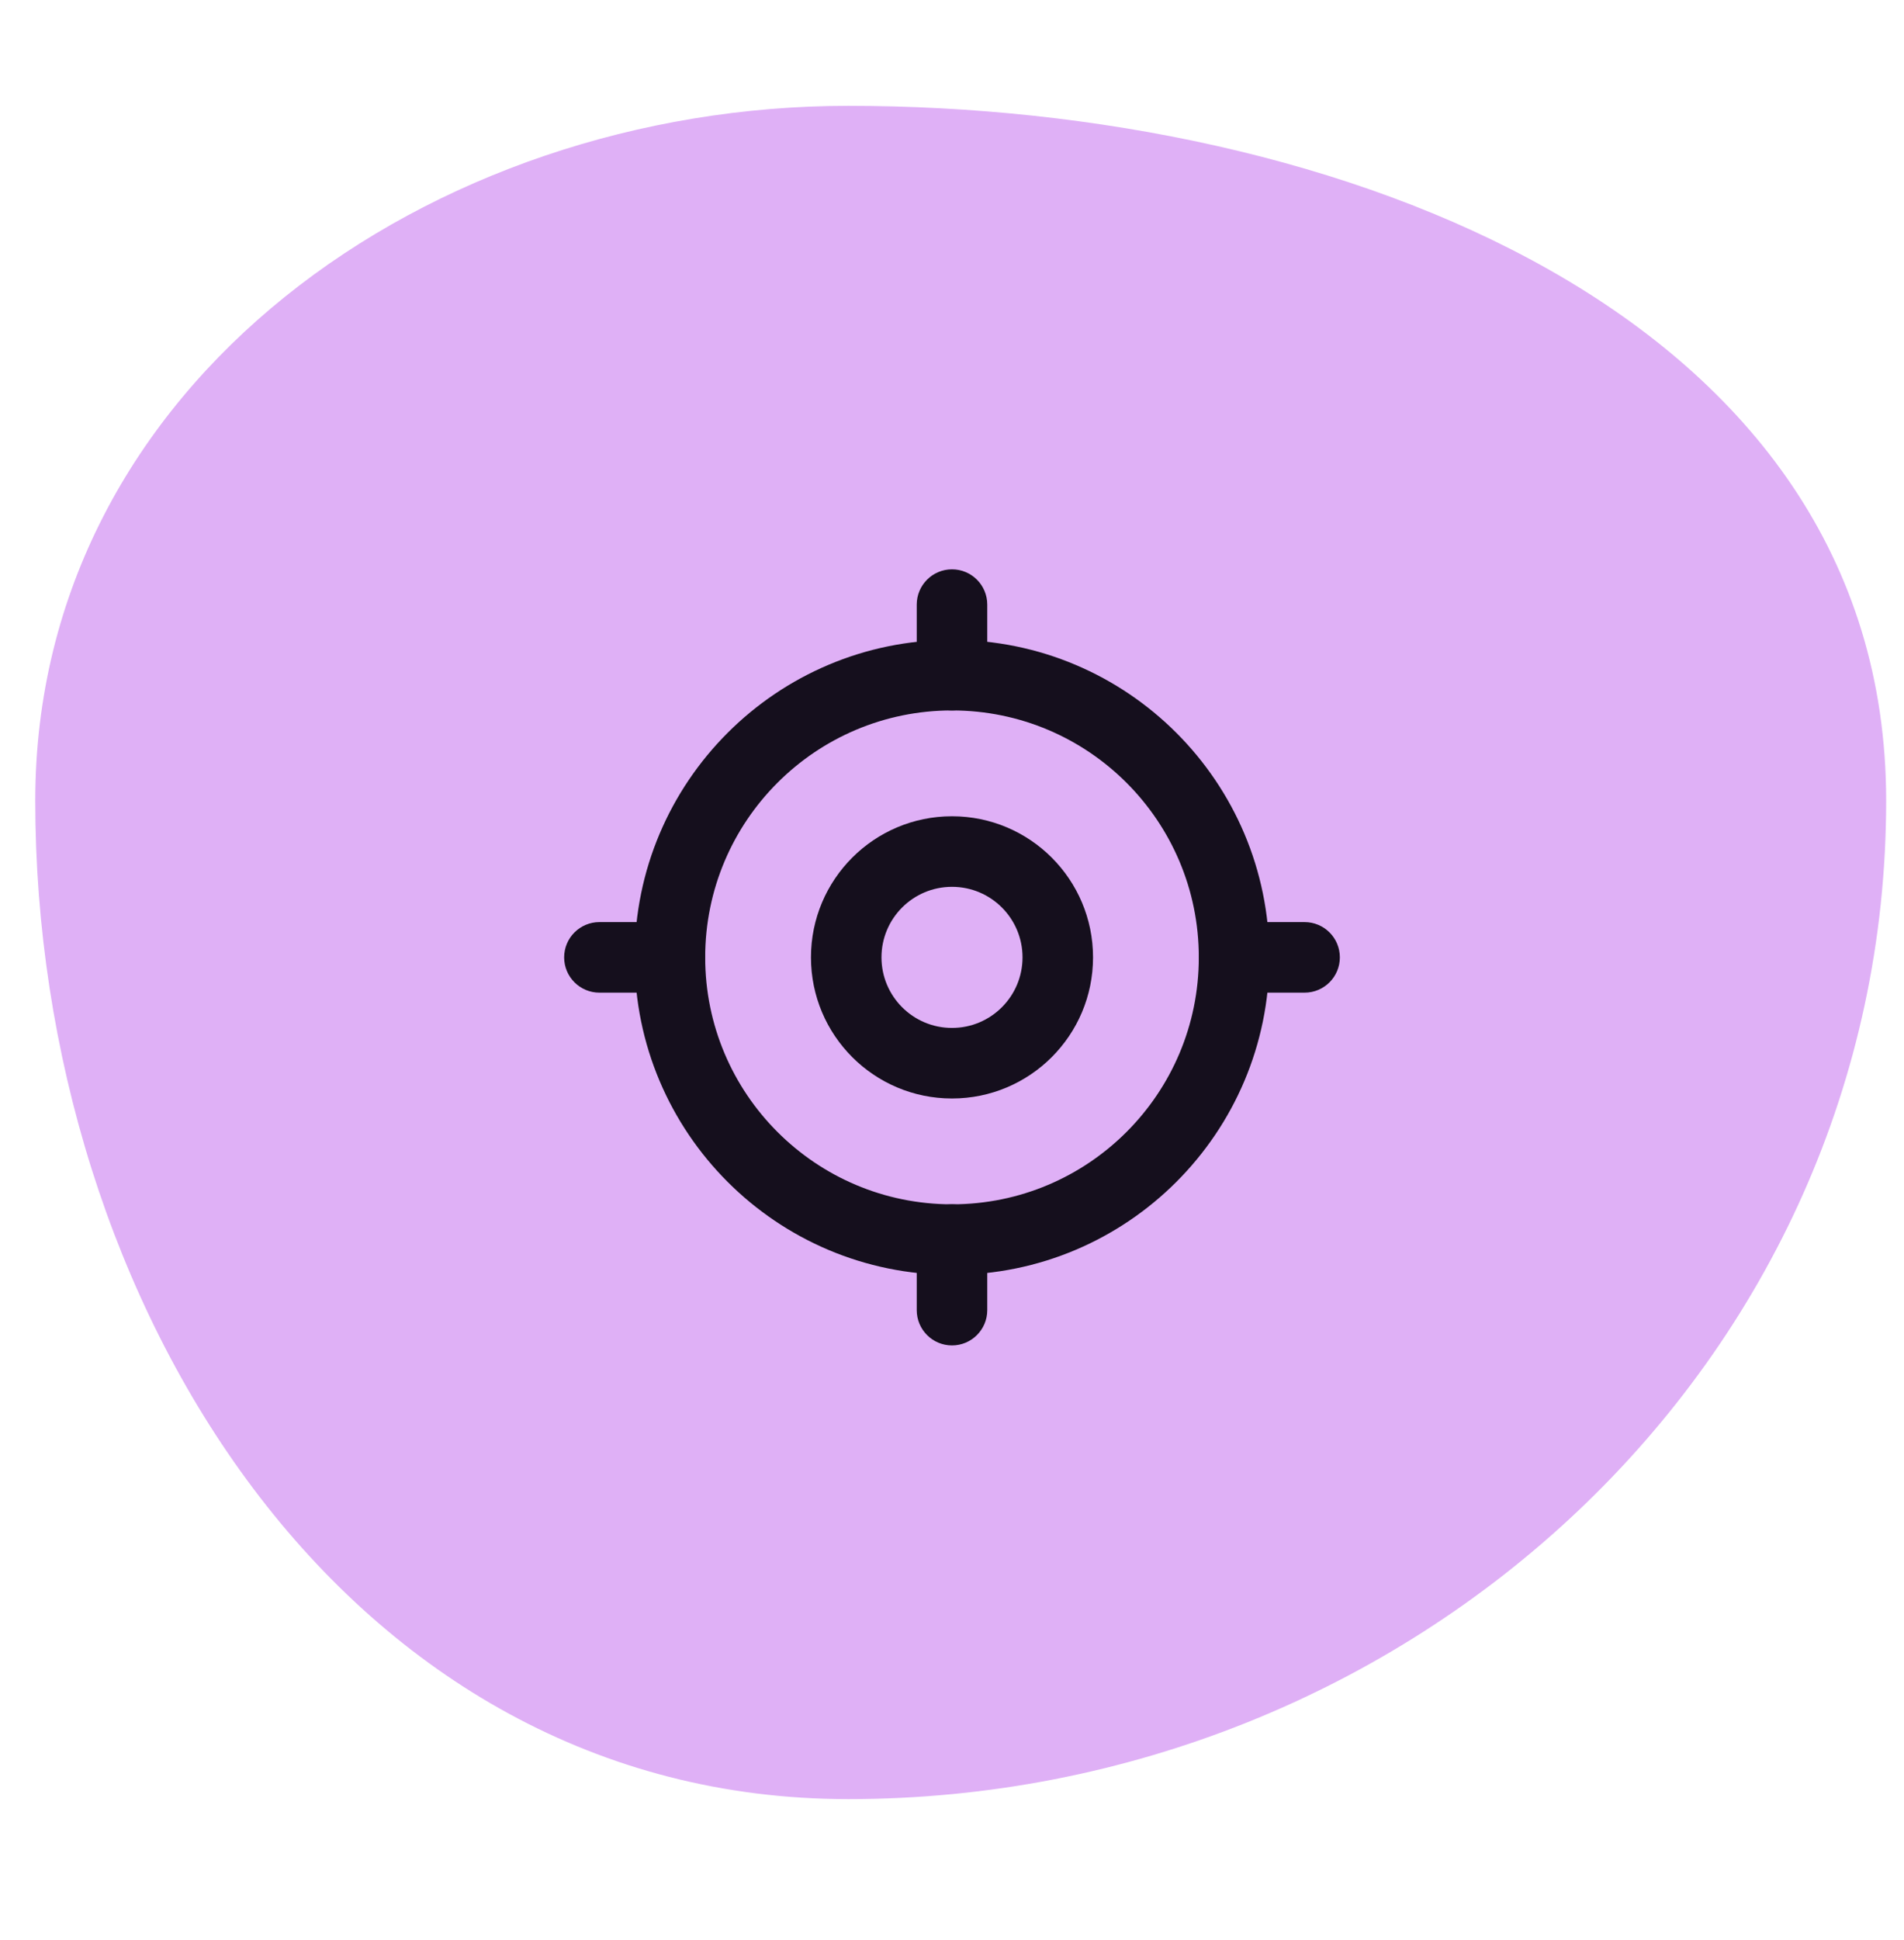 <svg xmlns="http://www.w3.org/2000/svg" fill="none" viewBox="0 0 54 55" height="55" width="54">
<path fill="#DFB0F6" d="M24.057 3C12.214 3 1 10.855 1 22.698C1 36.954 9.801 51 24.057 51C40.004 51 53.494 38.645 53.494 22.698C53.494 8.865 37.889 3 24.057 3Z" clip-rule="evenodd" fill-rule="evenodd"></path>
<path fill="#150F1D" d="M26 37.139V35.139C26 34.586 26.448 34.139 27 34.139C27.552 34.139 28 34.586 28 35.139V37.139C28 37.691 27.552 38.139 27 38.139C26.448 38.139 26 37.691 26 37.139ZM19 26.139C19.552 26.139 20 26.586 20 27.139C20 27.691 19.552 28.139 19 28.139H17C16.448 28.139 16 27.691 16 27.139C16 26.586 16.448 26.139 17 26.139H19ZM37 26.139C37.552 26.139 38 26.586 38 27.139C38 27.691 37.552 28.139 37 28.139H35C34.448 28.139 34 27.691 34 27.139C34 26.586 34.448 26.139 35 26.139H37ZM26 19.139V17.139C26 16.586 26.448 16.139 27 16.139C27.552 16.139 28 16.586 28 17.139V19.139C28 19.691 27.552 20.139 27 20.139C26.448 20.139 26 19.691 26 19.139Z"></path>
<path fill="#150F1D" d="M34 27.139C34 23.273 30.866 20.139 27 20.139C23.134 20.139 20 23.273 20 27.139C20 31.005 23.134 34.139 27 34.139C30.866 34.139 34 31.005 34 27.139ZM36 27.139C36 32.109 31.971 36.139 27 36.139C22.029 36.139 18 32.109 18 27.139C18 22.168 22.029 18.139 27 18.139C31.971 18.139 36 22.168 36 27.139Z"></path>
<path fill="#150F1D" d="M29 27.139C29 26.034 28.105 25.139 27 25.139C25.895 25.139 25 26.034 25 27.139C25 28.243 25.895 29.139 27 29.139C28.105 29.139 29 28.243 29 27.139ZM31 27.139C31 29.348 29.209 31.139 27 31.139C24.791 31.139 23 29.348 23 27.139C23 24.93 24.791 23.139 27 23.139C29.209 23.139 31 24.93 31 27.139Z"></path>
</svg>
